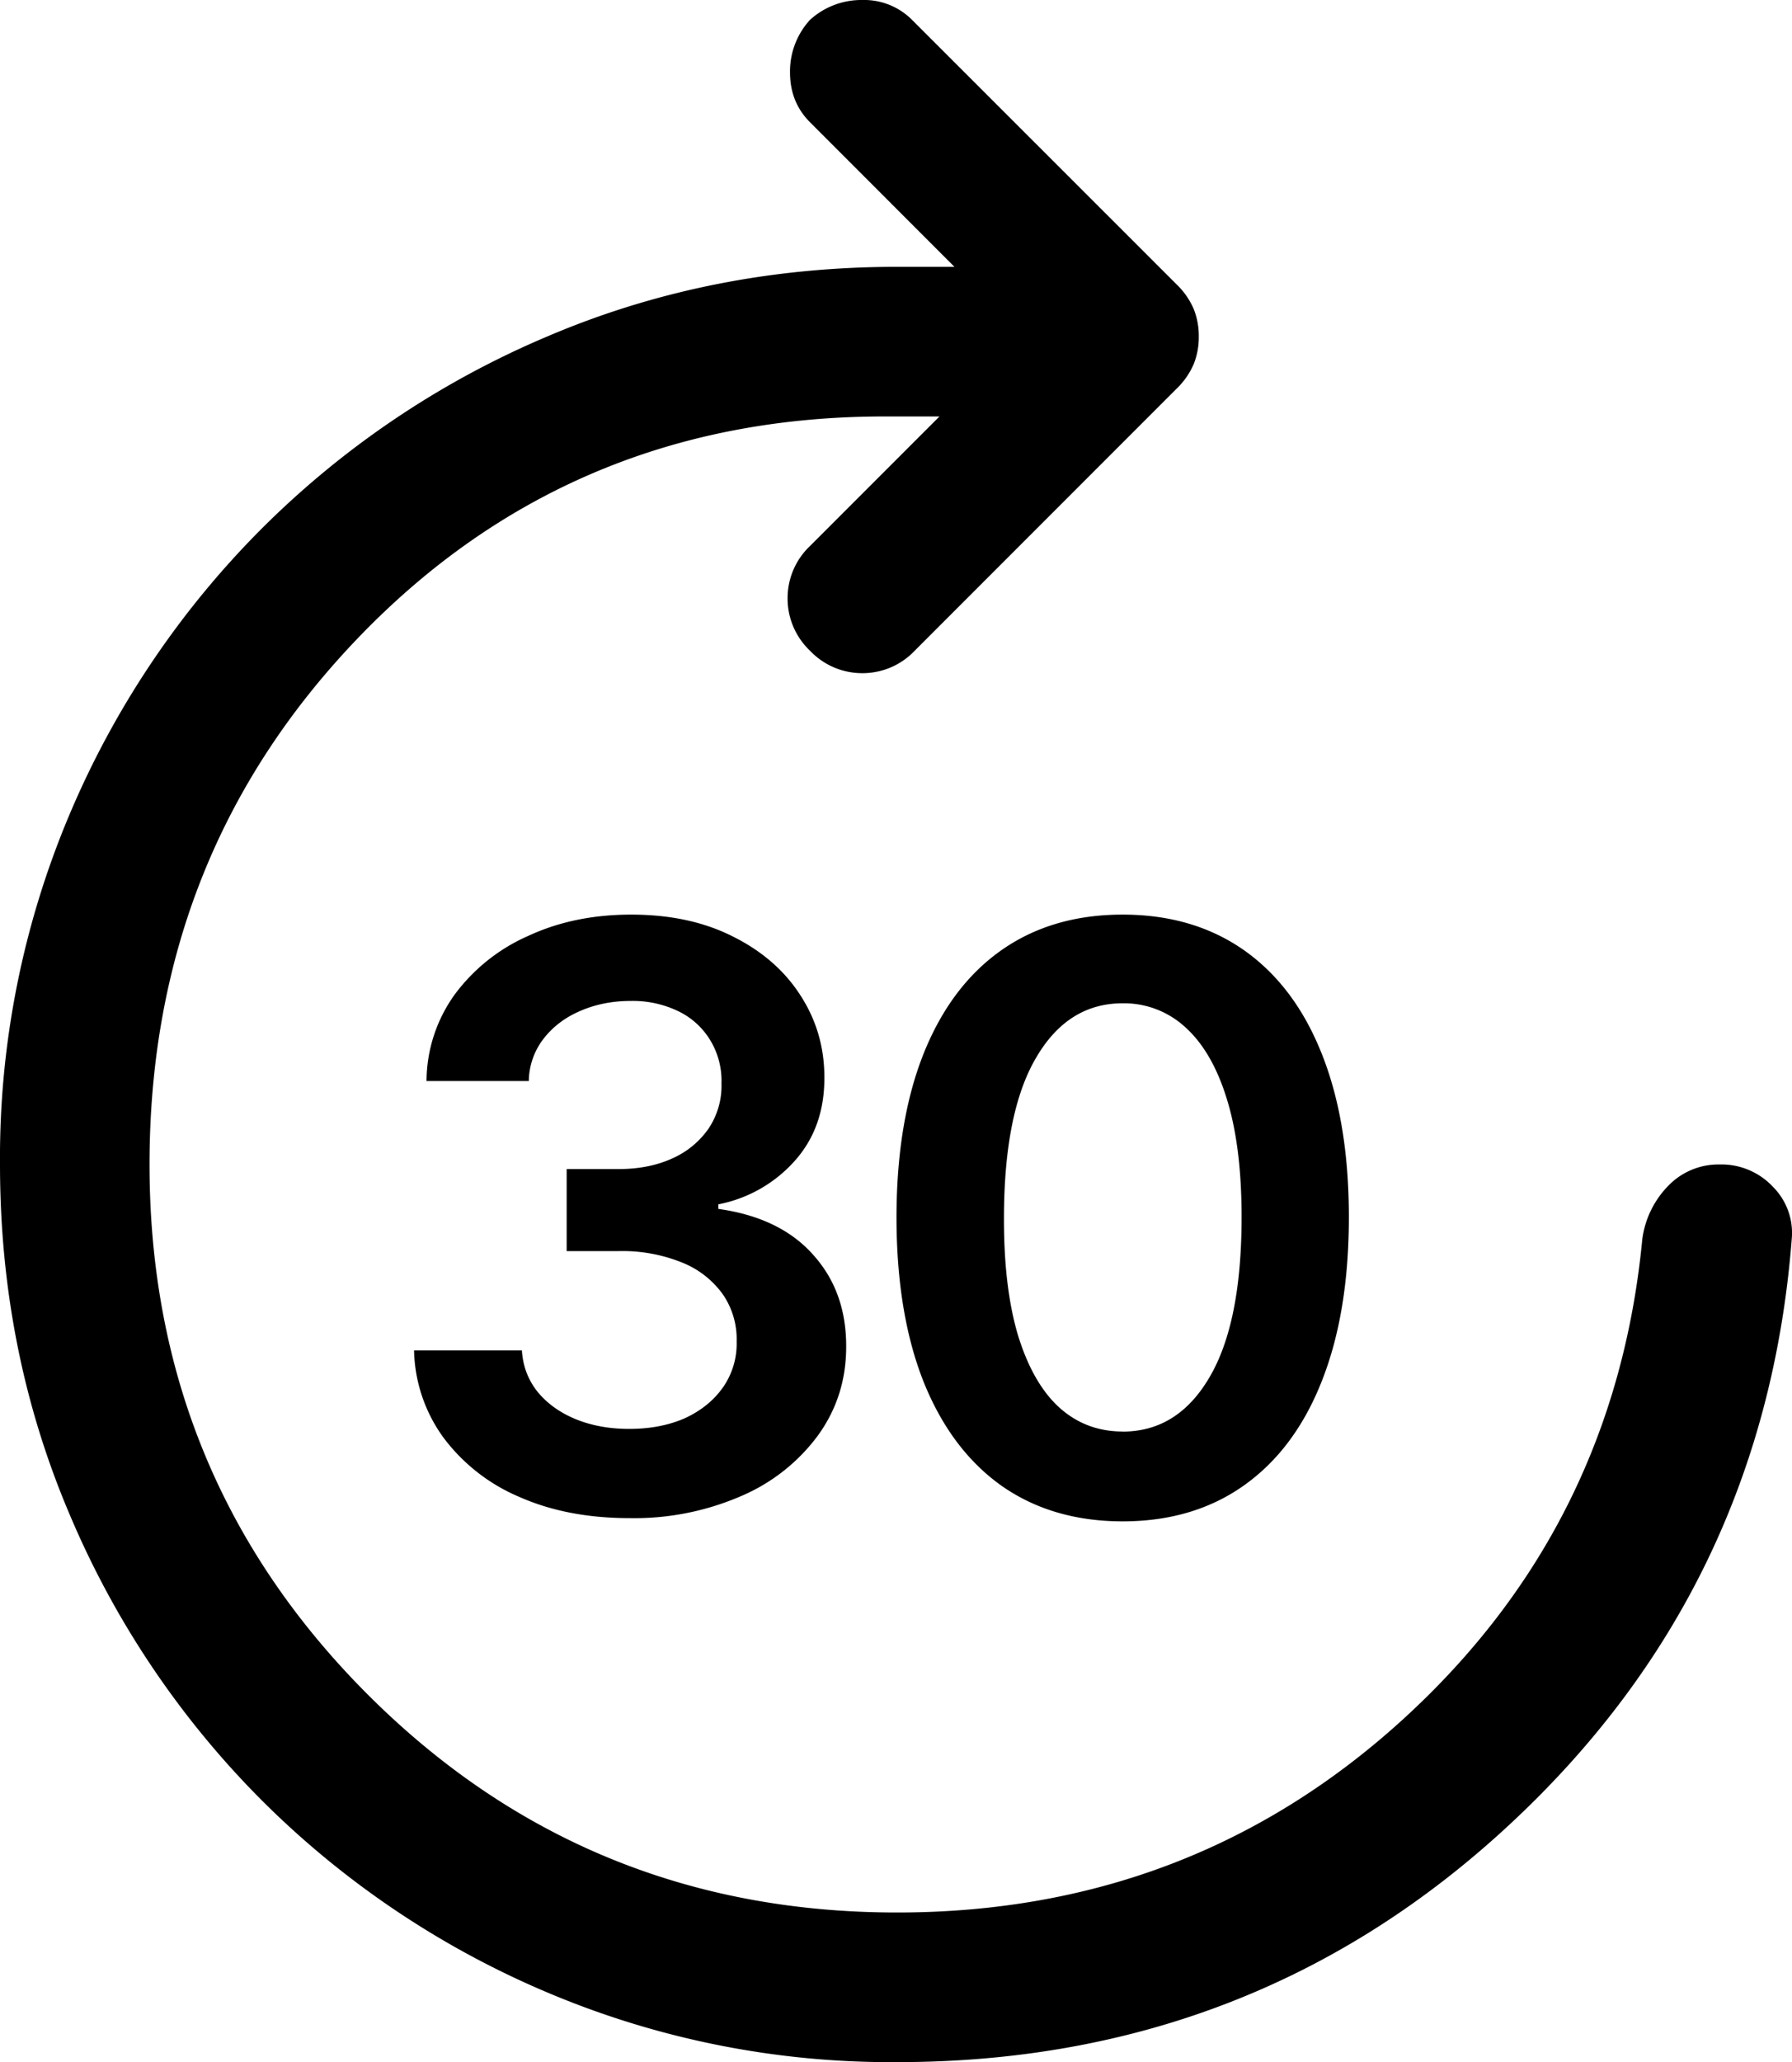 <svg xmlns="http://www.w3.org/2000/svg" width="19.977" height="22.975" fill="none"><path fill="currentColor" d="M10.001 22.975c2.649 0 4.922-.88 6.82-2.64 1.899-1.759 2.95-3.935 3.153-6.528a.728.728 0 0 0-.208-.583.786.786 0 0 0-.597-.25.776.776 0 0 0-.57.236 1.044 1.044 0 0 0-.291.597c-.204 2.13-1.093 3.913-2.667 5.348-1.575 1.435-3.454 2.153-5.64 2.153-2.315 0-4.283-.81-5.903-2.43-1.62-1.621-2.431-3.59-2.431-5.904 0-2.315.787-4.283 2.361-5.904 1.574-1.62 3.52-2.43 5.834-2.43h.611L9.03 6.083a.8.8 0 0 0-.25.583.8.8 0 0 0 .25.584.8.8 0 0 0 .583.25.8.8 0 0 0 .584-.25l2.917-2.917a.846.846 0 0 0 .194-.278.817.817 0 0 0 .056-.306.817.817 0 0 0-.056-.305.846.846 0 0 0-.194-.278L10.168.222A.754.754 0 0 0 9.612 0a.85.85 0 0 0-.583.222.85.85 0 0 0-.222.584c0 .222.074.407.222.555l1.611 1.612h-.639c-1.389 0-2.69.259-3.903.777a10.021 10.021 0 0 0-3.181 2.14 10.022 10.022 0 0 0-2.14 3.18A9.824 9.824 0 0 0 0 12.974c0 1.389.26 2.69.778 3.903a10.021 10.021 0 0 0 2.139 3.18 10.02 10.02 0 0 0 3.18 2.14 9.824 9.824 0 0 0 3.904.778z"/><path fill="currentColor" d="M7.017 16.914c-.46 0-.87-.078-1.227-.236a2.052 2.052 0 0 1-.844-.658 1.707 1.707 0 0 1-.33-.975h1.202c.011.177.07.331.176.463.107.13.248.231.425.304.177.072.375.108.595.108.234 0 .442-.04.623-.12.181-.084.323-.2.425-.346a.85.85 0 0 0 .15-.508.882.882 0 0 0-.153-.524 1.026 1.026 0 0 0-.454-.355 1.775 1.775 0 0 0-.71-.128h-.578v-.914h.578c.228 0 .428-.04.598-.118a.967.967 0 0 0 .406-.333.856.856 0 0 0 .144-.502.872.872 0 0 0-.125-.482.841.841 0 0 0-.355-.323 1.166 1.166 0 0 0-.533-.115c-.2 0-.386.036-.556.109-.17.072-.308.175-.413.31a.786.786 0 0 0-.166.473h-1.14a1.66 1.66 0 0 1 .315-.965 2.04 2.04 0 0 1 .819-.652c.34-.158.723-.237 1.147-.237.437 0 .816.082 1.138.246.324.162.574.38.75.655.178.275.266.579.266.911.002.369-.106.678-.326.927a1.53 1.53 0 0 1-.856.489v.051c.46.064.812.235 1.057.511.248.275.37.617.368 1.026 0 .367-.104.695-.313.985a2.076 2.076 0 0 1-.857.677 2.991 2.991 0 0 1-1.246.246zm5.498.036c-.526 0-.978-.134-1.355-.4-.375-.268-.664-.655-.866-1.16-.2-.507-.3-1.118-.3-1.831.001-.714.103-1.321.303-1.822.202-.503.491-.886.866-1.15.377-.265.828-.397 1.352-.397.524 0 .975.132 1.352.396.377.265.666.648.866 1.15.202.504.304 1.111.304 1.823 0 .716-.102 1.327-.304 1.834-.2.505-.489.89-.866 1.157-.375.266-.826.4-1.352.4zm0-1c.409 0 .732-.202.968-.605.239-.405.358-1 .358-1.786 0-.52-.054-.957-.163-1.31-.108-.354-.262-.62-.46-.8a1.008 1.008 0 0 0-.703-.271c-.407 0-.729.202-.965.607-.237.403-.356.994-.358 1.774-.002.522.05.96.156 1.316.109.356.262.625.46.806.199.179.434.268.707.268z"/></svg>